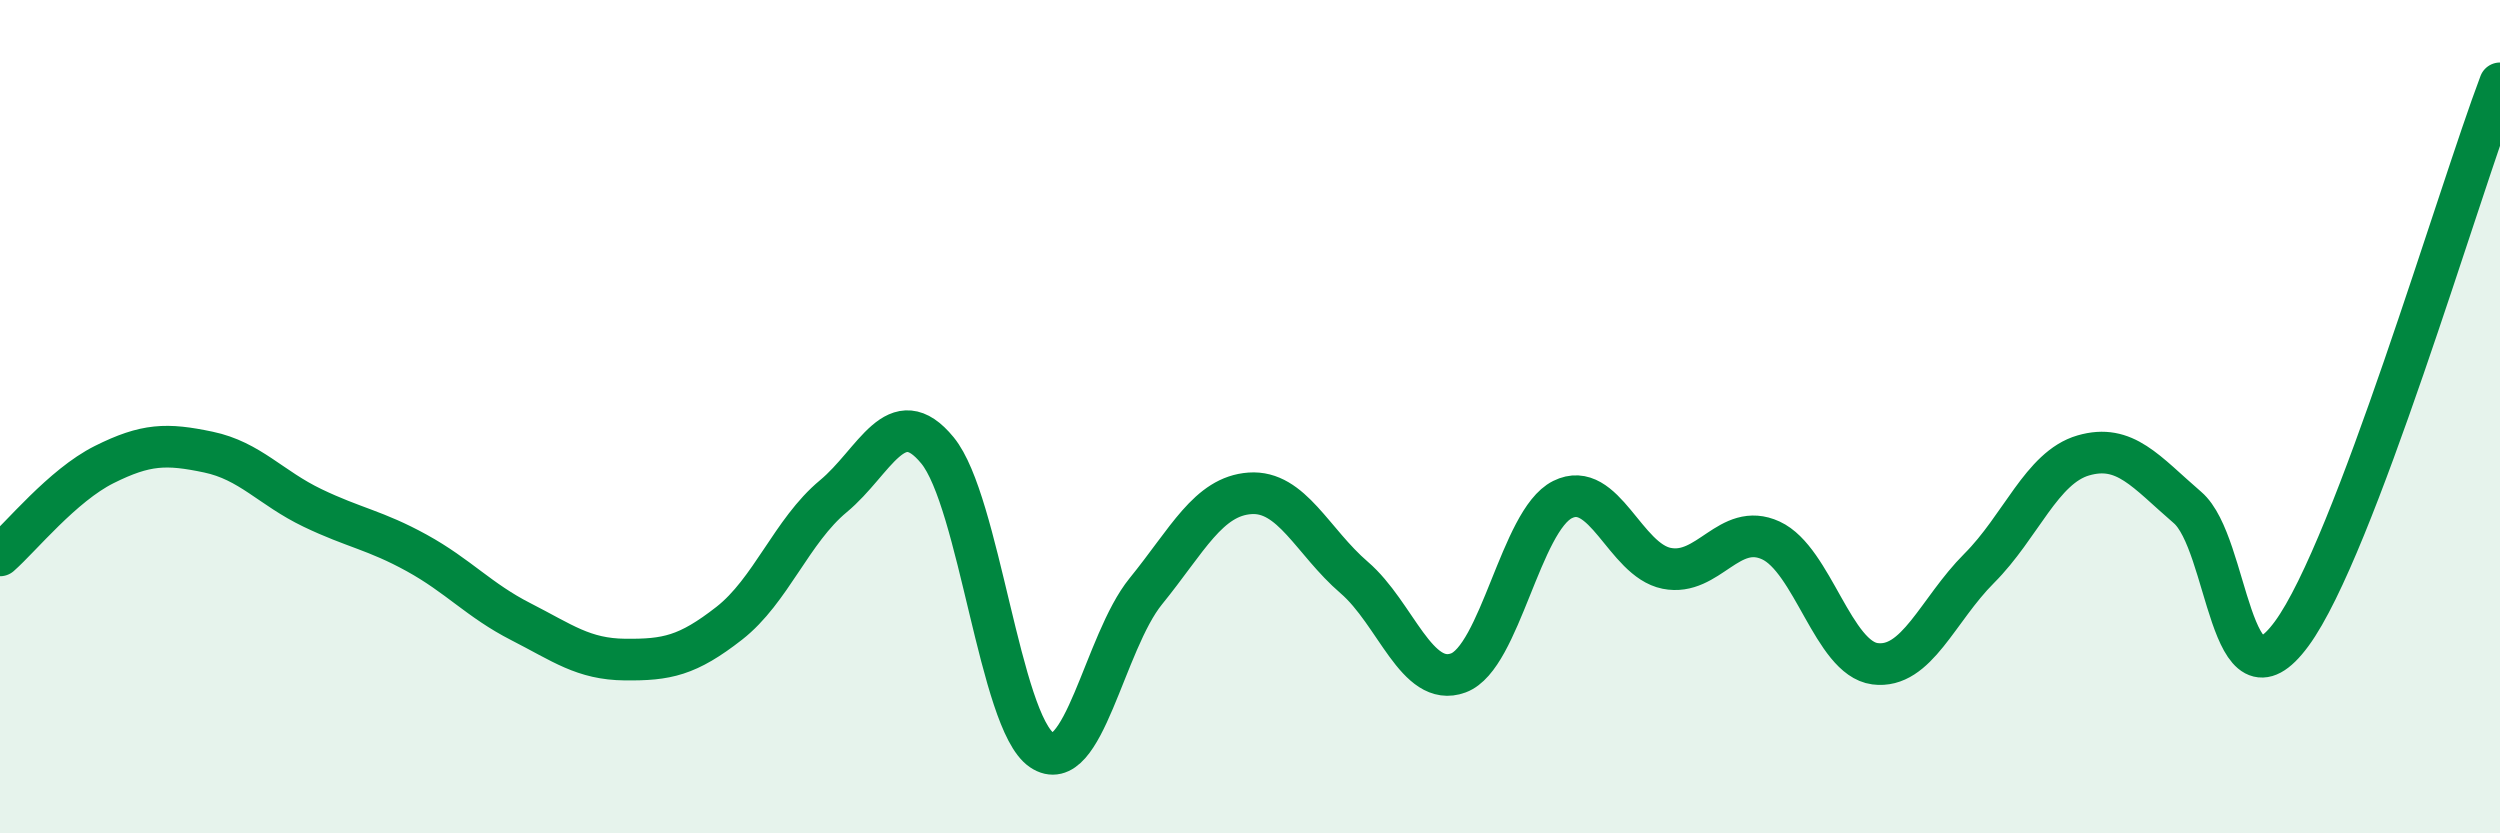 
    <svg width="60" height="20" viewBox="0 0 60 20" xmlns="http://www.w3.org/2000/svg">
      <path
        d="M 0,13.33 C 0.5,12.89 1.5,11.65 2.5,11.15 C 3.5,10.65 4,10.64 5,10.85 C 6,11.06 6.5,11.71 7.5,12.19 C 8.5,12.67 9,12.72 10,13.27 C 11,13.82 11.5,14.41 12.5,14.92 C 13.5,15.43 14,15.82 15,15.83 C 16,15.84 16.5,15.74 17.5,14.96 C 18.5,14.18 19,12.74 20,11.91 C 21,11.08 21.5,9.59 22.5,10.81 C 23.5,12.03 24,17.32 25,18 C 26,18.68 26.5,15.42 27.5,14.19 C 28.5,12.96 29,11.91 30,11.84 C 31,11.77 31.5,13 32.5,13.86 C 33.5,14.72 34,16.52 35,16.15 C 36,15.78 36.5,12.49 37.5,11.99 C 38.5,11.49 39,13.44 40,13.64 C 41,13.84 41.5,12.51 42.5,12.97 C 43.5,13.43 44,15.8 45,15.93 C 46,16.06 46.5,14.64 47.5,13.64 C 48.5,12.64 49,11.22 50,10.93 C 51,10.64 51.5,11.32 52.5,12.18 C 53.5,13.04 53.5,17.25 55,15.21 C 56.5,13.17 59,4.64 60,2L60 20L0 20Z"
        fill="#008740"
        opacity="0.1"
        stroke-linecap="round"
        stroke-linejoin="round"
      />
      <path
        d="M 0,13.33 C 0.5,12.89 1.5,11.65 2.5,11.15 C 3.5,10.65 4,10.64 5,10.85 C 6,11.06 6.5,11.71 7.5,12.19 C 8.5,12.67 9,12.72 10,13.27 C 11,13.82 11.5,14.41 12.5,14.92 C 13.5,15.43 14,15.82 15,15.83 C 16,15.84 16.5,15.74 17.5,14.96 C 18.5,14.18 19,12.74 20,11.91 C 21,11.08 21.5,9.59 22.5,10.81 C 23.5,12.03 24,17.32 25,18 C 26,18.68 26.5,15.42 27.5,14.19 C 28.5,12.96 29,11.91 30,11.84 C 31,11.77 31.5,13 32.5,13.86 C 33.5,14.72 34,16.52 35,16.15 C 36,15.78 36.5,12.49 37.5,11.99 C 38.5,11.49 39,13.44 40,13.64 C 41,13.84 41.5,12.51 42.5,12.97 C 43.5,13.43 44,15.8 45,15.93 C 46,16.06 46.5,14.64 47.5,13.64 C 48.5,12.64 49,11.22 50,10.93 C 51,10.64 51.5,11.32 52.5,12.18 C 53.5,13.04 53.5,17.25 55,15.21 C 56.5,13.17 59,4.64 60,2"
        stroke="#008740"
        stroke-width="1"
        fill="none"
        stroke-linecap="round"
        stroke-linejoin="round"
      />
    </svg>
  